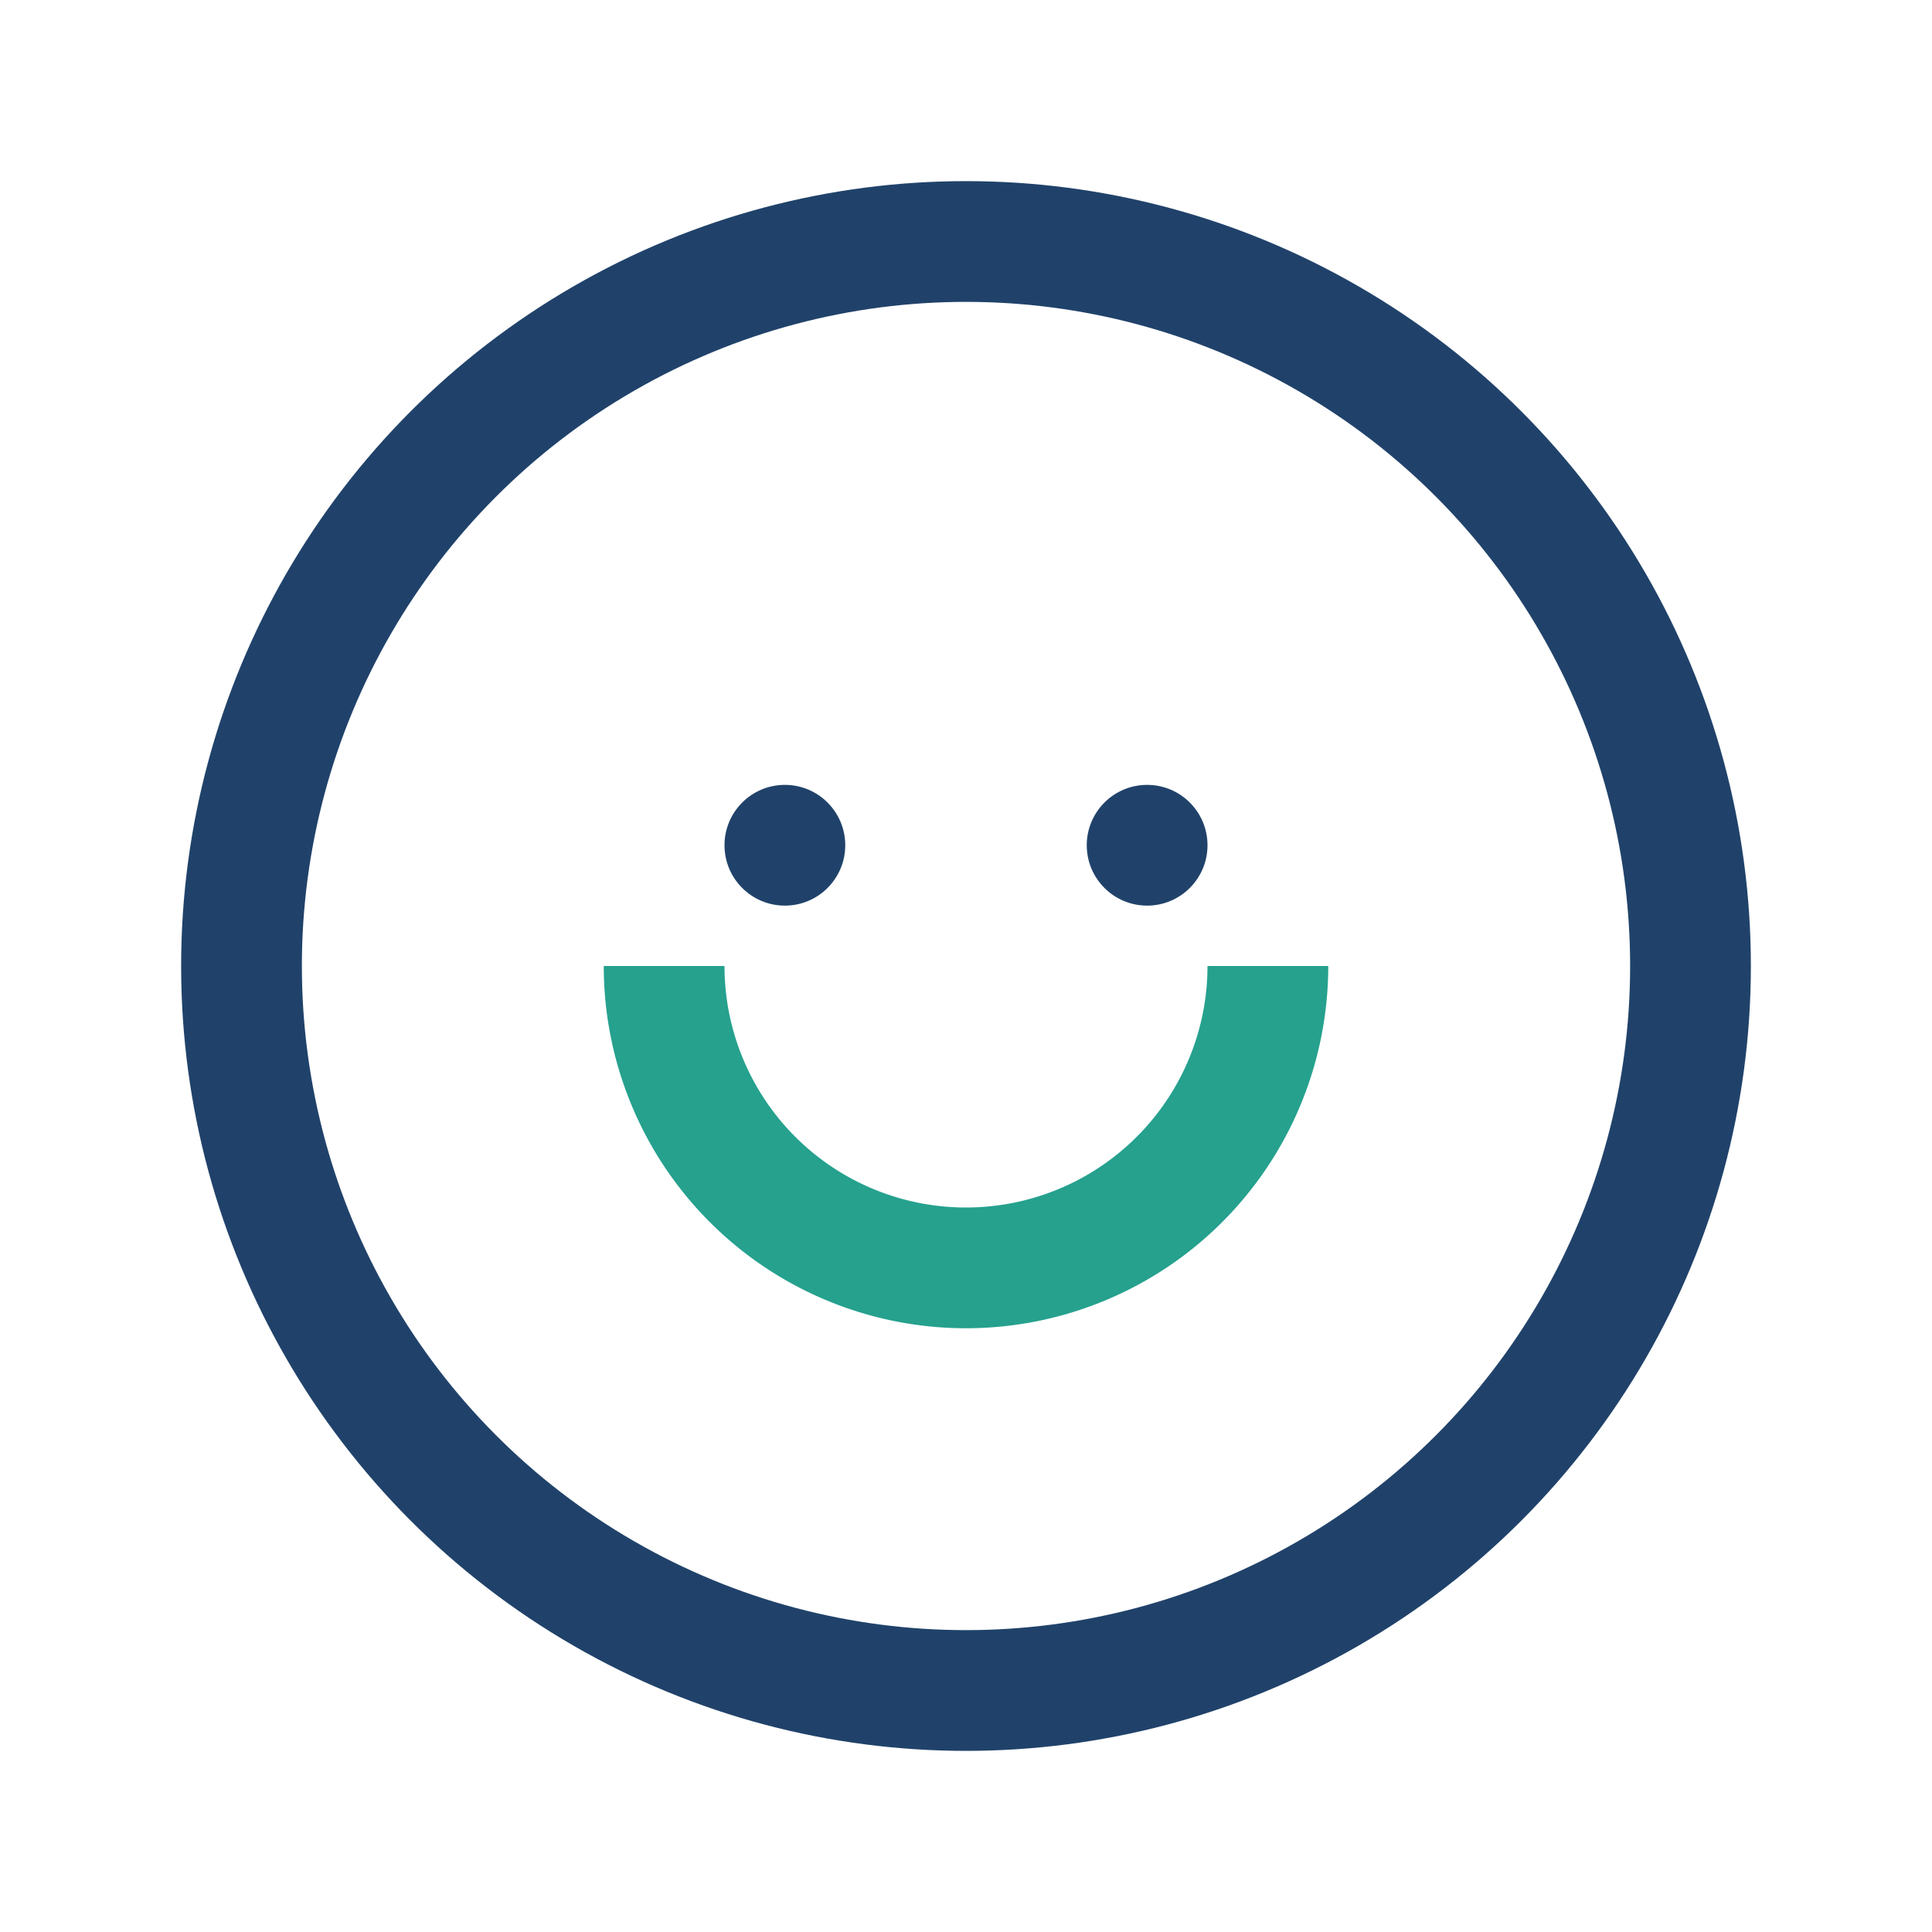 <?xml version="1.0" encoding="UTF-8"?>
<svg xmlns="http://www.w3.org/2000/svg" width="32" height="32" viewBox="0 0 32 32"><circle cx="16" cy="16" r="12" fill="none" stroke="#20426A" stroke-width="2"/><path d="M11 16a5 5 0 0010 0" stroke="#25A18E" stroke-width="2" fill="none"/><circle cx="13" cy="14" r="1" fill="#20426A"/><circle cx="19" cy="14" r="1" fill="#20426A"/></svg>